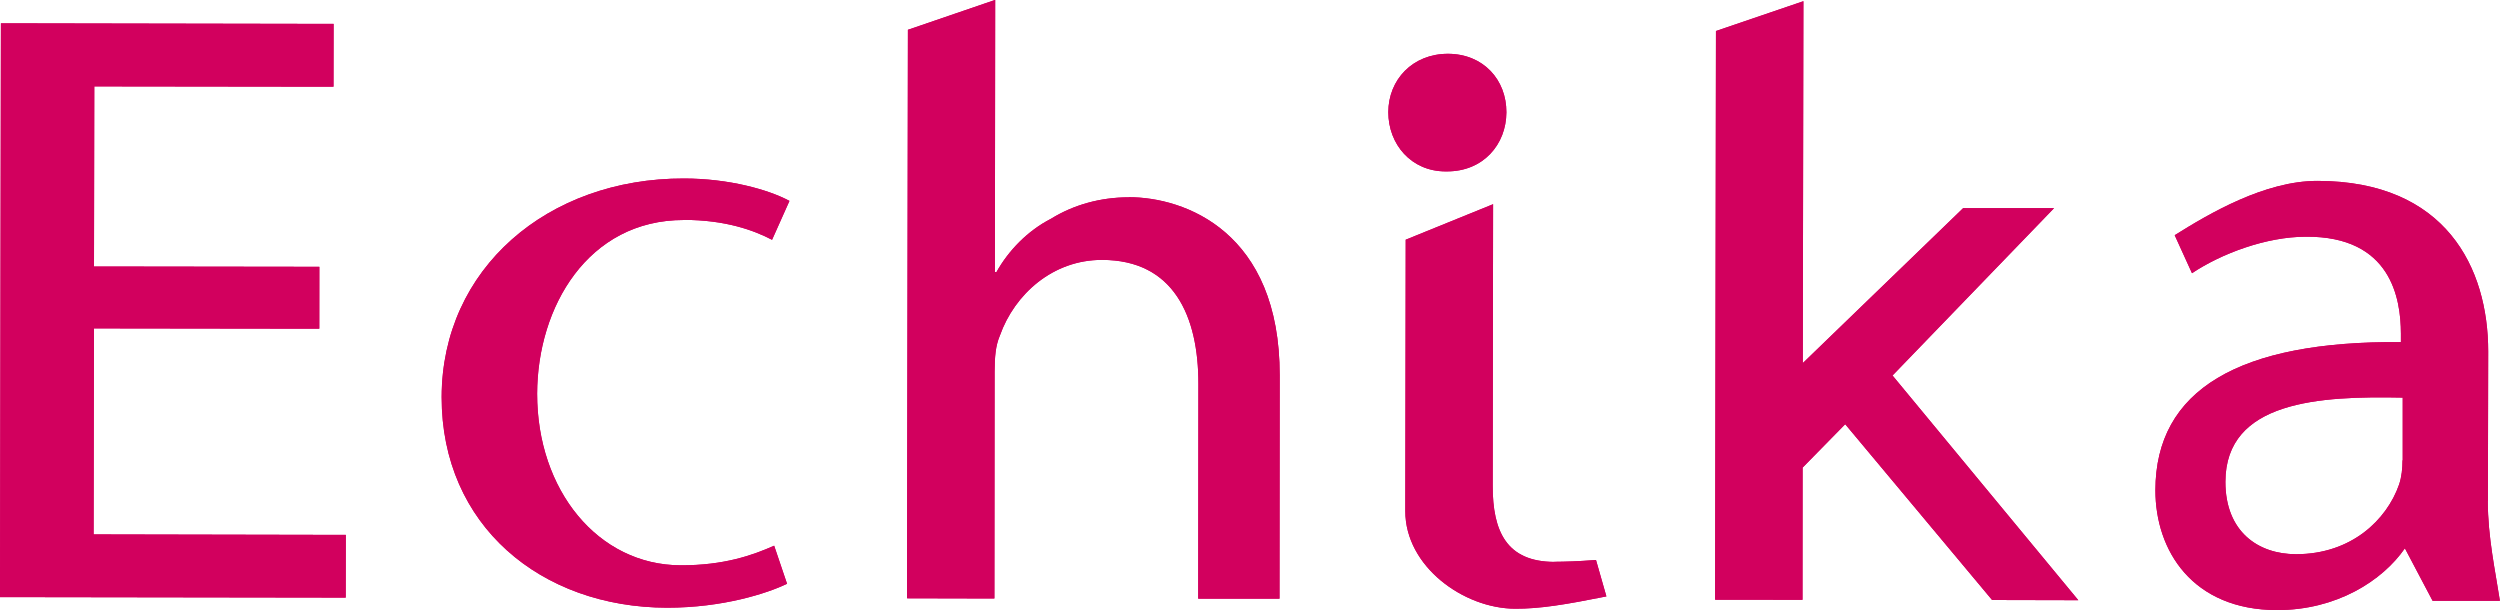 <?xml version="1.0" encoding="UTF-8"?>
<svg id="Con" xmlns="http://www.w3.org/2000/svg" viewBox="0 0 250 61">
  <defs>
    <style>
      .cls-1 {
        fill: #d2005e;
      }
    </style>
  </defs>
  <polygon class="cls-1" points="9.39 32.84 31.93 32.87 31.93 26.68 9.4 26.65 9.43 8.64 33.35 8.67 33.36 2.39 .09 2.33 0 59.71 34.57 59.76 34.58 53.49 9.36 53.44 9.39 32.84"/>
  <path class="cls-1" d="M240.25,46.03c0,.79-.08,1.65-.34,2.42-1.23,3.53-4.77,6.97-10.3,6.97-3.8,0-7.07-2.25-7.07-7.24.01-8.1,9.43-8.59,17.73-8.42v6.28ZM248.79,50.1l.03-14.95c0-8.34-4.22-17.05-17.08-17.06-5.27,0-10.81,3.26-14.27,5.43l1.73,3.8c2.93-1.96,7.43-3.65,11.39-3.65,8.55-.06,9.49,6.23,9.5,9.67v.87c-16.16-.13-24.54,4.76-24.55,14.82,0,6.02,3.69,11.96,12.16,11.98,5.96,0,10.54-2.93,12.79-6.18l2.77,5.25h6.73c-.43-2.83-1.21-6.36-1.21-9.97"/>
  <path class="cls-1" d="M68.39,21.99c4.14,0,7,1.04,8.81,1.99l1.74-3.89c-2.08-1.12-6.05-2.24-10.55-2.24-13.64-.03-24.21,9.03-24.23,21.85-.02,12.83,9.92,21.05,22.54,21.07,5.61,0,10.01-1.44,12-2.39l-1.29-3.81c-2.16.96-5.02,1.97-9.33,1.96-8.3-.01-14.38-7.53-14.37-17.16.02-8.69,5.09-17.38,14.67-17.37"/>
  <path class="cls-1" d="M144.67,17.14c3.65.02,5.96-2.7,5.97-5.91.01-3.24-2.29-5.84-5.84-5.85-3.55,0-5.96,2.6-5.97,5.83,0,3.22,2.29,5.93,5.73,5.93h.11Z"/>
  <path class="cls-1" d="M155.44,56.19c-4.76-.01-6.18-3.02-6.17-7.62,0-1.07.04-28.15.04-28.15l-8.74,3.55s-.04,24.86-.04,27.13c-.01,5.54,5.83,9.76,10.99,9.77,2.45.01,4.97-.4,9.12-1.23l-1.04-3.64c-1.87.14-3.02.17-4.17.18"/>
  <polygon class="cls-1" points="205.41 20.81 196.32 20.81 180.28 36.31 180.34 .12 171.59 3.1 171.51 59.97 180.25 59.98 180.26 46.76 184.52 42.42 199.21 60 207.83 60.02 189.25 37.55 205.41 20.81"/>
  <path class="cls-1" d="M112.88,19.73c-2.85,0-5.54.76-7.77,2.14-2.34,1.2-4.25,3.17-5.46,5.33h-.16l.03-27.21-8.73,2.99-.09,56.85,8.74.02.02-22.68c.01-1.47.09-2.59.53-3.62,1.47-4.13,5.29-7.57,10.21-7.56,7.15,0,9.65,5.6,9.64,12.41l-.02,21.47h8.13s.02-22.32.02-22.32c.02-14.37-9.48-17.83-15.09-17.83"/>
  <polygon class="cls-1" points="9.4 32.84 31.93 32.87 31.94 26.68 9.4 26.65 9.43 8.64 33.35 8.67 33.36 2.39 .09 2.33 0 59.71 34.57 59.76 34.58 53.49 9.36 53.44 9.4 32.84"/>
  <path class="cls-1" d="M240.25,46.03c0,.79-.08,1.65-.34,2.42-1.23,3.53-4.77,6.97-10.3,6.97-3.8,0-7.07-2.25-7.07-7.24.01-8.1,9.43-8.59,17.73-8.42v6.28ZM248.79,50.1l.03-14.95c.01-8.34-4.22-17.05-17.08-17.06-5.27,0-10.81,3.26-14.27,5.43l1.73,3.8c2.93-1.96,7.43-3.65,11.39-3.65,8.55-.06,9.49,6.23,9.5,9.67v.87c-16.16-.13-24.54,4.76-24.55,14.82,0,6.02,3.69,11.96,12.16,11.98,5.96,0,10.54-2.93,12.79-6.18l2.77,5.25h6.73c-.43-2.83-1.21-6.36-1.21-9.97"/>
  <path class="cls-1" d="M68.4,21.99c4.14,0,7,1.04,8.81,1.99l1.74-3.89c-2.08-1.12-6.05-2.24-10.55-2.24-13.64-.03-24.21,9.03-24.23,21.85-.02,12.83,9.92,21.05,22.54,21.07,5.61,0,10.01-1.44,12-2.39l-1.29-3.81c-2.16.96-5.02,1.97-9.33,1.96-8.3-.01-14.38-7.53-14.37-17.16.02-8.69,5.09-17.38,14.67-17.37"/>
  <path class="cls-1" d="M144.67,17.14c3.66.02,5.96-2.7,5.97-5.91.01-3.24-2.29-5.84-5.84-5.85-3.55,0-5.96,2.6-5.97,5.83,0,3.22,2.29,5.93,5.73,5.93h.11Z"/>
  <path class="cls-1" d="M155.44,56.19c-4.76-.01-6.18-3.02-6.17-7.62.01-1.07.04-28.15.04-28.15l-8.74,3.55s-.04,24.86-.04,27.13c-.01,5.54,5.84,9.76,10.99,9.77,2.45.01,4.97-.4,9.12-1.23l-1.04-3.64c-1.87.14-3.02.17-4.17.18"/>
  <polygon class="cls-1" points="205.41 20.81 196.32 20.81 180.28 36.31 180.34 .12 171.6 3.1 171.51 59.97 180.25 59.98 180.26 46.76 184.52 42.42 199.21 60 207.83 60.02 189.25 37.55 205.41 20.81"/>
  <path class="cls-1" d="M112.88,19.73c-2.85,0-5.54.76-7.77,2.14-2.34,1.2-4.25,3.17-5.46,5.33h-.16l.03-27.21-8.73,2.99-.09,56.85,8.74.02.02-22.68c.01-1.47.09-2.59.53-3.62,1.47-4.13,5.29-7.57,10.21-7.56,7.15,0,9.65,5.6,9.64,12.41l-.02,21.47h8.13s.02-22.32.02-22.32c.02-14.37-9.48-17.83-15.09-17.83"/>
</svg>